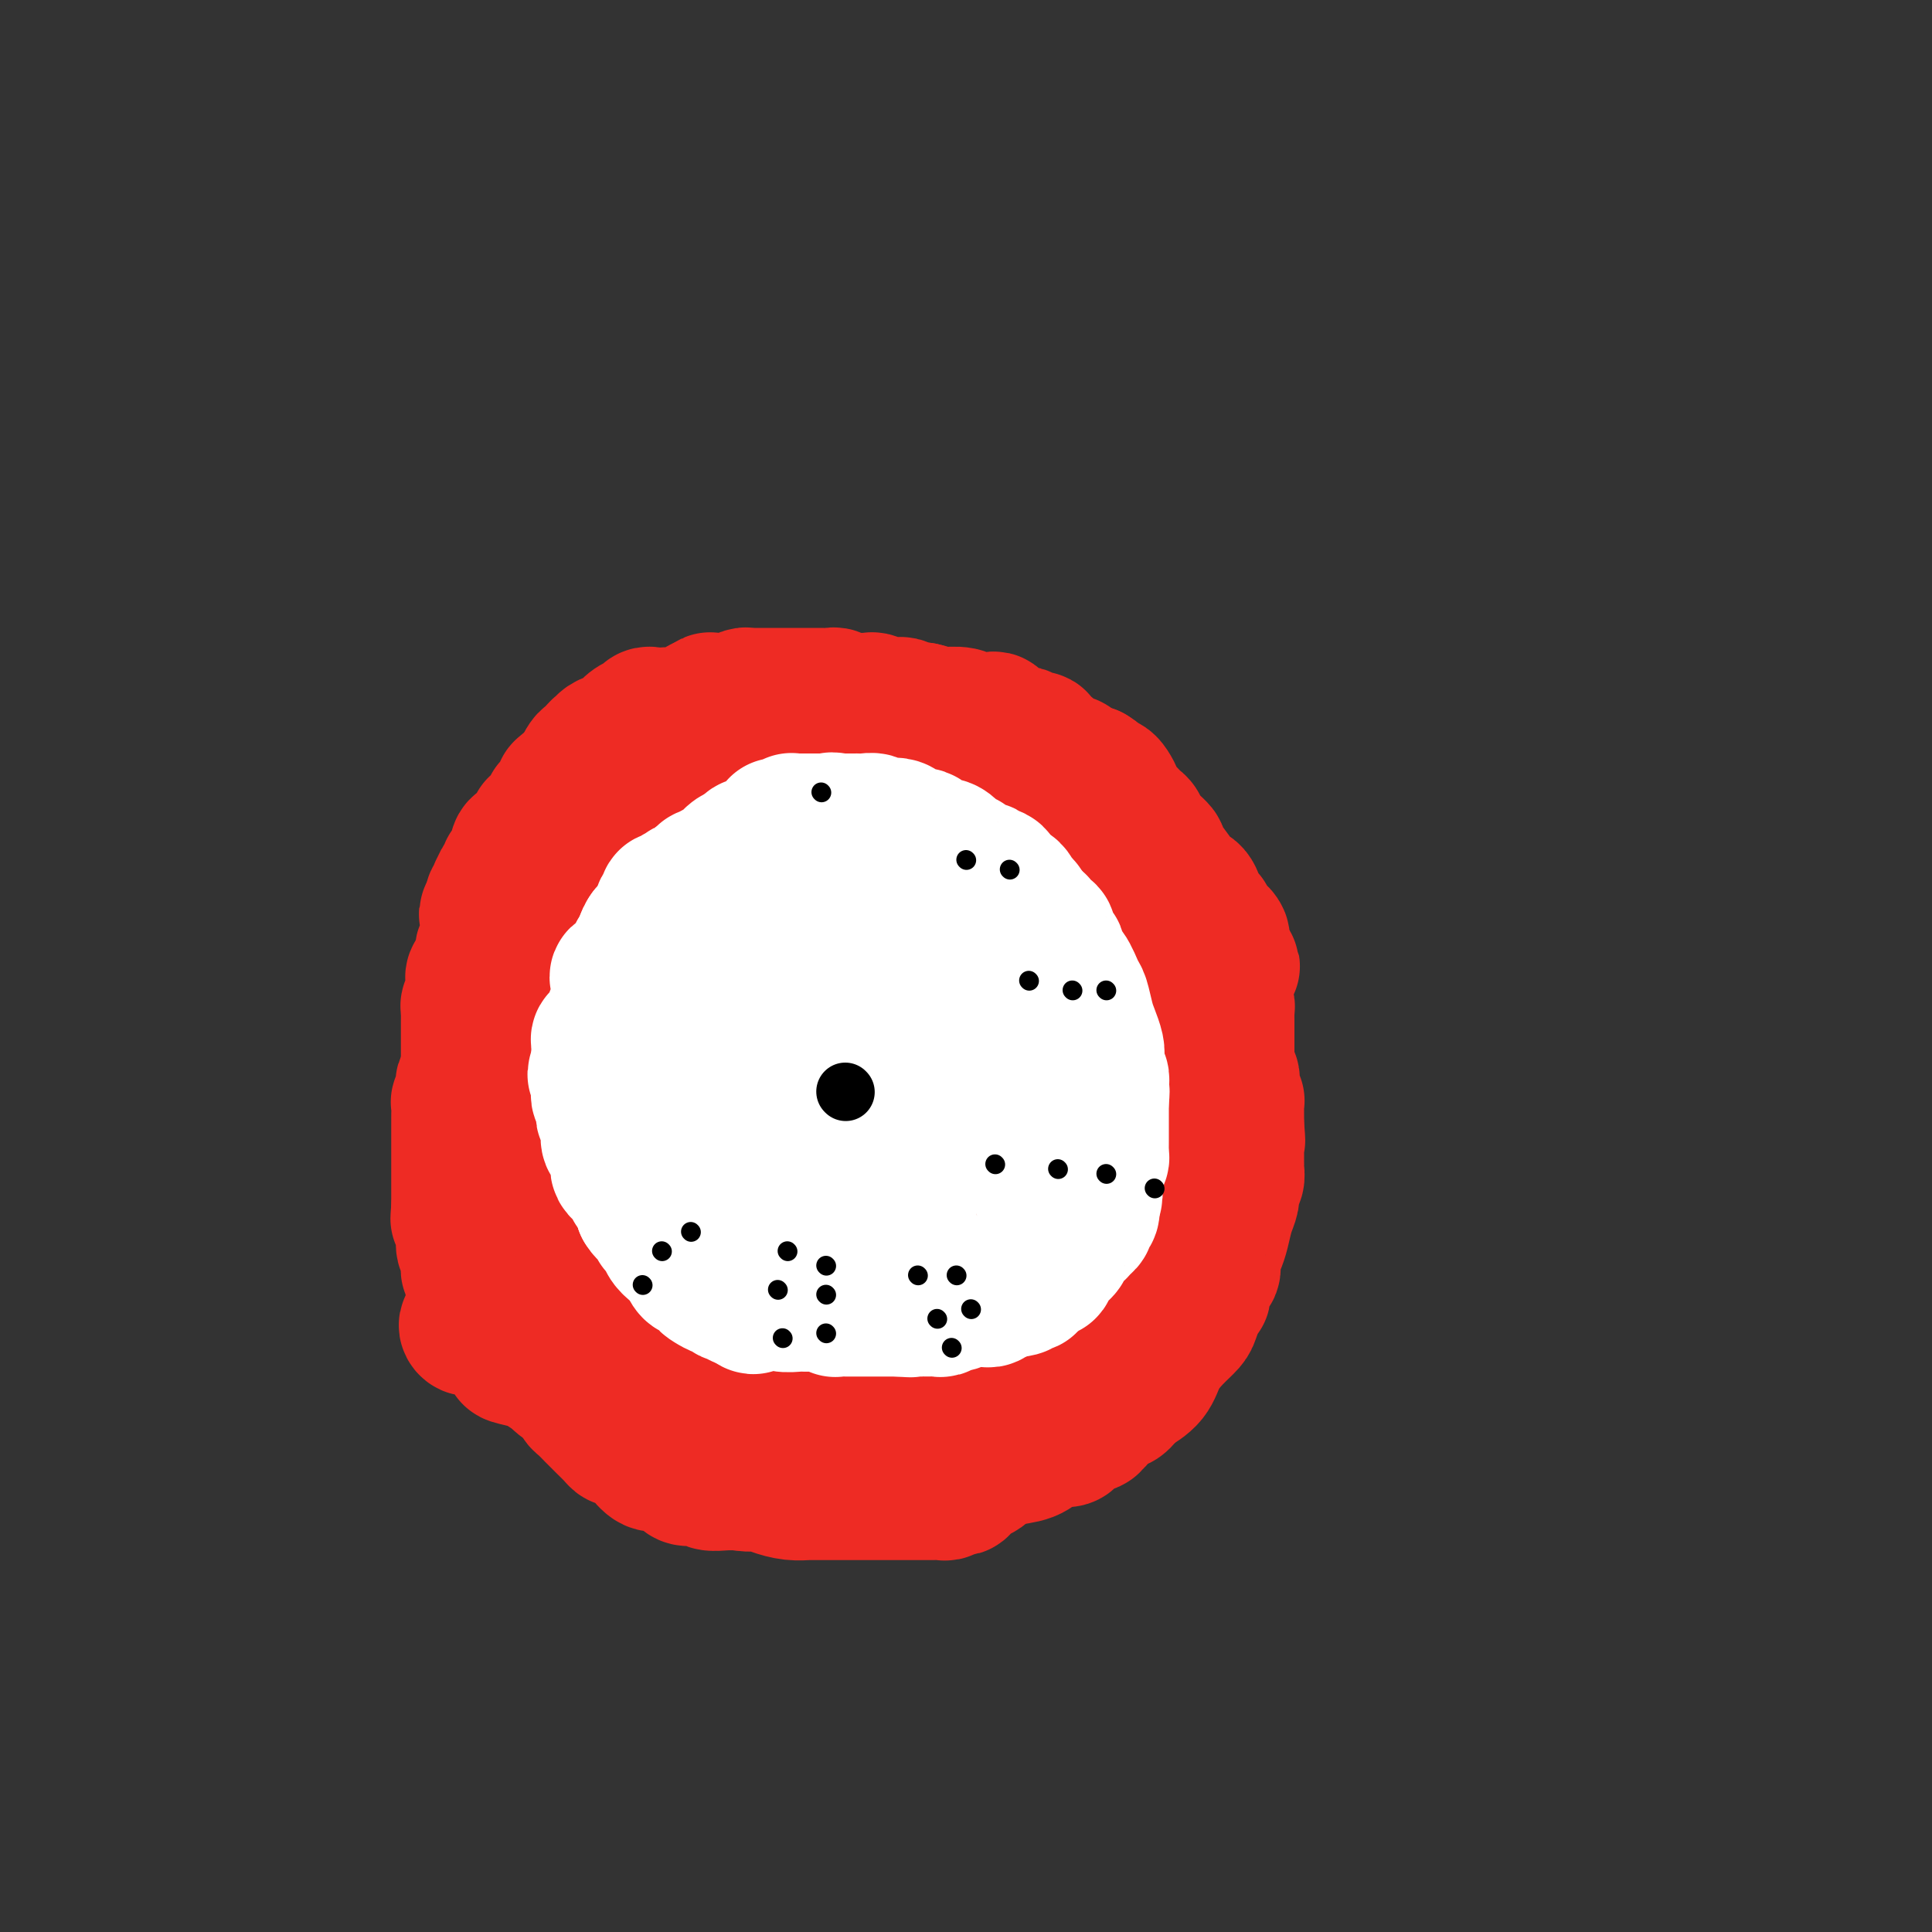 <svg viewBox='0 0 400 400' version='1.1' xmlns='http://www.w3.org/2000/svg' xmlns:xlink='http://www.w3.org/1999/xlink'><rect x="0" y="0" width="400" height="400" fill="#333333" stroke="none"/><g fill='none' stroke='#EE2B24' stroke-width='28' stroke-linecap='round' stroke-linejoin='round'><path d='M135,148c-0.356,-0.097 -0.711,-0.194 -1,0c-0.289,0.194 -0.510,0.678 -1,1c-0.490,0.322 -1.249,0.481 -2,1c-0.751,0.519 -1.492,1.397 -2,2c-0.508,0.603 -0.781,0.932 -1,1c-0.219,0.068 -0.383,-0.126 -1,0c-0.617,0.126 -1.686,0.572 -2,1c-0.314,0.428 0.127,0.836 0,1c-0.127,0.164 -0.822,0.082 -1,0c-0.178,-0.082 0.159,-0.163 0,0c-0.159,0.163 -0.816,0.571 -1,1c-0.184,0.429 0.105,0.879 0,1c-0.105,0.121 -0.606,-0.086 -1,0c-0.394,0.086 -0.683,0.466 -1,1c-0.317,0.534 -0.662,1.221 -1,2c-0.338,0.779 -0.668,1.651 -1,2c-0.332,0.349 -0.666,0.174 -1,0'/><path d='M118,162c-2.791,2.288 -1.270,1.009 -1,1c0.270,-0.009 -0.711,1.252 -1,2c-0.289,0.748 0.115,0.984 0,1c-0.115,0.016 -0.748,-0.189 -1,0c-0.252,0.189 -0.123,0.772 0,1c0.123,0.228 0.240,0.102 0,0c-0.240,-0.102 -0.839,-0.181 -1,0c-0.161,0.181 0.115,0.623 0,1c-0.115,0.377 -0.619,0.689 -1,1c-0.381,0.311 -0.637,0.623 -1,1c-0.363,0.377 -0.834,0.821 -1,1c-0.166,0.179 -0.029,0.094 0,0c0.029,-0.094 -0.051,-0.198 0,0c0.051,0.198 0.234,0.696 0,1c-0.234,0.304 -0.885,0.414 -1,1c-0.115,0.586 0.305,1.648 0,2c-0.305,0.352 -1.334,-0.007 -2,0c-0.666,0.007 -0.967,0.379 -1,1c-0.033,0.621 0.202,1.490 0,2c-0.202,0.510 -0.842,0.660 -1,1c-0.158,0.340 0.164,0.869 0,1c-0.164,0.131 -0.815,-0.138 -1,0c-0.185,0.138 0.095,0.681 0,1c-0.095,0.319 -0.565,0.414 -1,1c-0.435,0.586 -0.835,1.663 -1,2c-0.165,0.337 -0.096,-0.064 0,0c0.096,0.064 0.218,0.594 0,1c-0.218,0.406 -0.777,0.687 -1,1c-0.223,0.313 -0.112,0.656 0,1'/><path d='M102,187c-2.476,4.046 -0.667,1.662 0,1c0.667,-0.662 0.193,0.400 0,1c-0.193,0.600 -0.104,0.738 0,1c0.104,0.262 0.224,0.648 0,1c-0.224,0.352 -0.791,0.671 -1,1c-0.209,0.329 -0.060,0.667 0,1c0.060,0.333 0.030,0.662 0,1c-0.030,0.338 -0.059,0.686 0,1c0.059,0.314 0.208,0.595 0,1c-0.208,0.405 -0.773,0.935 -1,1c-0.227,0.065 -0.117,-0.333 0,0c0.117,0.333 0.242,1.399 0,2c-0.242,0.601 -0.849,0.737 -1,1c-0.151,0.263 0.156,0.653 0,1c-0.156,0.347 -0.774,0.653 -1,1c-0.226,0.347 -0.060,0.737 0,1c0.060,0.263 0.012,0.399 0,1c-0.012,0.601 0.011,1.667 0,2c-0.011,0.333 -0.055,-0.065 0,0c0.055,0.065 0.211,0.595 0,1c-0.211,0.405 -0.789,0.686 -1,1c-0.211,0.314 -0.057,0.660 0,1c0.057,0.340 0.015,0.673 0,1c-0.015,0.327 -0.004,0.647 0,1c0.004,0.353 0.001,0.738 0,1c-0.001,0.262 -0.000,0.402 0,1c0.000,0.598 0.000,1.655 0,2c-0.000,0.345 -0.000,-0.021 0,0c0.000,0.021 0.000,0.429 0,1c-0.000,0.571 -0.000,1.306 0,2c0.000,0.694 0.000,1.347 0,2'/><path d='M97,220c-0.769,5.283 -0.192,1.992 0,1c0.192,-0.992 -0.000,0.315 0,1c0.000,0.685 0.192,0.747 0,1c-0.192,0.253 -0.770,0.697 -1,1c-0.230,0.303 -0.114,0.466 0,1c0.114,0.534 0.227,1.438 0,2c-0.227,0.562 -0.793,0.781 -1,1c-0.207,0.219 -0.056,0.436 0,1c0.056,0.564 0.015,1.475 0,2c-0.015,0.525 -0.004,0.666 0,1c0.004,0.334 0.001,0.863 0,1c-0.001,0.137 -0.000,-0.118 0,0c0.000,0.118 0.000,0.608 0,1c-0.000,0.392 -0.000,0.686 0,1c0.000,0.314 0.000,0.646 0,1c-0.000,0.354 -0.000,0.728 0,1c0.000,0.272 0.000,0.440 0,1c-0.000,0.560 -0.000,1.512 0,2c0.000,0.488 0.000,0.511 0,1c-0.000,0.489 -0.000,1.443 0,2c0.000,0.557 0.000,0.715 0,1c-0.000,0.285 -0.000,0.695 0,1c0.000,0.305 0.000,0.505 0,1c-0.000,0.495 -0.000,1.284 0,2c0.000,0.716 0.000,1.358 0,2'/><path d='M95,250c-0.314,4.587 -0.099,1.053 0,0c0.099,-1.053 0.083,0.373 0,1c-0.083,0.627 -0.234,0.453 0,1c0.234,0.547 0.851,1.815 1,3c0.149,1.185 -0.171,2.288 0,3c0.171,0.712 0.834,1.035 1,2c0.166,0.965 -0.166,2.573 0,3c0.166,0.427 0.829,-0.328 1,0c0.171,0.328 -0.150,1.738 0,3c0.150,1.262 0.772,2.377 1,3c0.228,0.623 0.064,0.755 0,1c-0.064,0.245 -0.027,0.602 0,1c0.027,0.398 0.046,0.838 0,1c-0.046,0.162 -0.156,0.046 0,0c0.156,-0.046 0.578,-0.023 1,0'/><path d='M100,272c0.726,3.565 0.042,1.476 0,1c-0.042,-0.476 0.560,0.660 0,1c-0.560,0.340 -2.280,-0.114 -3,0c-0.720,0.114 -0.440,0.798 0,1c0.440,0.202 1.041,-0.079 2,0c0.959,0.079 2.278,0.518 3,1c0.722,0.482 0.848,1.008 1,1c0.152,-0.008 0.329,-0.550 1,0c0.671,0.550 1.837,2.193 2,3c0.163,0.807 -0.676,0.779 0,1c0.676,0.221 2.867,0.690 4,1c1.133,0.310 1.207,0.460 2,1c0.793,0.540 2.306,1.468 3,2c0.694,0.532 0.570,0.667 1,1c0.430,0.333 1.415,0.863 2,1c0.585,0.137 0.771,-0.118 1,0c0.229,0.118 0.500,0.610 1,1c0.500,0.390 1.229,0.680 2,1c0.771,0.320 1.585,0.670 2,1c0.415,0.330 0.431,0.638 1,1c0.569,0.362 1.692,0.776 2,1c0.308,0.224 -0.198,0.257 0,0c0.198,-0.257 1.100,-0.804 1,-1c-0.100,-0.196 -1.204,-0.042 0,0c1.204,0.042 4.714,-0.030 6,0c1.286,0.030 0.346,0.162 0,0c-0.346,-0.162 -0.099,-0.618 0,-1c0.099,-0.382 0.049,-0.691 0,-1'/><path d='M134,289c0.075,-0.779 -4.238,-1.725 -6,-2c-1.762,-0.275 -0.974,0.122 -1,0c-0.026,-0.122 -0.865,-0.764 -1,-1c-0.135,-0.236 0.436,-0.067 1,0c0.564,0.067 1.122,0.033 1,0c-0.122,-0.033 -0.924,-0.065 -1,0c-0.076,0.065 0.573,0.227 0,0c-0.573,-0.227 -2.367,-0.845 -3,-1c-0.633,-0.155 -0.106,0.151 0,0c0.106,-0.151 -0.210,-0.758 0,-1c0.210,-0.242 0.946,-0.117 1,0c0.054,0.117 -0.574,0.228 -1,0c-0.426,-0.228 -0.650,-0.793 0,-1c0.650,-0.207 2.175,-0.056 3,0c0.825,0.056 0.950,0.016 1,0c0.050,-0.016 0.025,-0.008 0,0'/><path d='M138,148c0.331,-0.000 0.662,-0.000 1,0c0.338,0.000 0.683,0.001 1,0c0.317,-0.001 0.606,-0.004 1,0c0.394,0.004 0.893,0.016 1,0c0.107,-0.016 -0.179,-0.061 0,0c0.179,0.061 0.821,0.226 1,0c0.179,-0.226 -0.107,-0.844 0,-1c0.107,-0.156 0.606,0.150 1,0c0.394,-0.150 0.684,-0.757 1,-1c0.316,-0.243 0.658,-0.121 1,0'/><path d='M146,146c1.176,-0.326 0.116,-0.140 0,0c-0.116,0.140 0.713,0.235 1,0c0.287,-0.235 0.031,-0.799 0,-1c-0.031,-0.201 0.163,-0.040 1,0c0.837,0.040 2.318,-0.042 3,0c0.682,0.042 0.564,0.207 1,0c0.436,-0.207 1.426,-0.788 2,-1c0.574,-0.212 0.731,-0.057 1,0c0.269,0.057 0.651,0.015 1,0c0.349,-0.015 0.667,-0.004 1,0c0.333,0.004 0.683,0.001 1,0c0.317,-0.001 0.603,-0.000 1,0c0.397,0.000 0.906,0.000 1,0c0.094,-0.000 -0.227,-0.000 0,0c0.227,0.000 1.002,-0.000 2,0c0.998,0.000 2.218,0.000 3,0c0.782,-0.000 1.127,-0.001 2,0c0.873,0.001 2.274,0.004 3,0c0.726,-0.004 0.776,-0.015 1,0c0.224,0.015 0.621,0.057 1,0c0.379,-0.057 0.739,-0.211 1,0c0.261,0.211 0.421,0.788 1,1c0.579,0.212 1.576,0.061 2,0c0.424,-0.061 0.274,-0.030 1,0c0.726,0.030 2.326,0.060 3,0c0.674,-0.060 0.421,-0.208 1,0c0.579,0.208 1.989,0.774 3,1c1.011,0.226 1.621,0.112 2,0c0.379,-0.112 0.525,-0.222 1,0c0.475,0.222 1.279,0.778 2,1c0.721,0.222 1.361,0.111 2,0'/><path d='M191,147c3.175,0.686 2.111,0.902 2,1c-0.111,0.098 0.731,0.079 2,0c1.269,-0.079 2.966,-0.217 4,0c1.034,0.217 1.404,0.791 2,1c0.596,0.209 1.418,0.055 2,0c0.582,-0.055 0.926,-0.011 1,0c0.074,0.011 -0.121,-0.012 0,0c0.121,0.012 0.557,0.059 1,0c0.443,-0.059 0.891,-0.222 1,0c0.109,0.222 -0.122,0.830 0,1c0.122,0.170 0.596,-0.099 1,0c0.404,0.099 0.739,0.566 1,1c0.261,0.434 0.449,0.834 1,1c0.551,0.166 1.466,0.097 2,0c0.534,-0.097 0.687,-0.223 1,0c0.313,0.223 0.786,0.795 1,1c0.214,0.205 0.171,0.044 0,0c-0.171,-0.044 -0.468,0.030 0,0c0.468,-0.030 1.701,-0.163 2,0c0.299,0.163 -0.338,0.622 0,1c0.338,0.378 1.649,0.676 2,1c0.351,0.324 -0.258,0.673 0,1c0.258,0.327 1.382,0.631 2,1c0.618,0.369 0.729,0.803 1,1c0.271,0.197 0.702,0.158 1,0c0.298,-0.158 0.461,-0.434 1,0c0.539,0.434 1.453,1.578 2,2c0.547,0.422 0.728,0.120 1,0c0.272,-0.120 0.636,-0.060 1,0'/><path d='M226,160c3.107,1.944 0.874,1.305 0,1c-0.874,-0.305 -0.389,-0.276 0,0c0.389,0.276 0.683,0.799 1,1c0.317,0.201 0.659,0.082 1,0c0.341,-0.082 0.682,-0.125 1,0c0.318,0.125 0.614,0.418 1,1c0.386,0.582 0.863,1.451 1,2c0.137,0.549 -0.065,0.777 0,1c0.065,0.223 0.396,0.443 1,1c0.604,0.557 1.480,1.453 2,2c0.520,0.547 0.683,0.746 1,1c0.317,0.254 0.788,0.564 1,1c0.212,0.436 0.164,1.000 1,2c0.836,1.000 2.556,2.437 3,3c0.444,0.563 -0.388,0.252 0,1c0.388,0.748 1.997,2.553 3,4c1.003,1.447 1.401,2.534 2,3c0.599,0.466 1.399,0.310 2,1c0.601,0.690 1.002,2.226 1,3c-0.002,0.774 -0.408,0.786 0,1c0.408,0.214 1.629,0.631 2,1c0.371,0.369 -0.107,0.691 0,1c0.107,0.309 0.799,0.607 1,1c0.201,0.393 -0.090,0.882 0,1c0.090,0.118 0.560,-0.133 1,0c0.440,0.133 0.849,0.651 1,1c0.151,0.349 0.043,0.528 0,1c-0.043,0.472 -0.022,1.236 0,2'/><path d='M253,197c4.177,5.782 1.119,1.738 0,1c-1.119,-0.738 -0.301,1.828 0,3c0.301,1.172 0.084,0.948 0,1c-0.084,0.052 -0.037,0.381 0,1c0.037,0.619 0.062,1.528 0,2c-0.062,0.472 -0.213,0.508 0,1c0.213,0.492 0.789,1.441 1,2c0.211,0.559 0.057,0.727 0,1c-0.057,0.273 -0.015,0.650 0,1c0.015,0.350 0.004,0.671 0,1c-0.004,0.329 -0.001,0.664 0,1c0.001,0.336 0.000,0.671 0,1c-0.000,0.329 -0.000,0.652 0,1c0.000,0.348 -0.000,0.720 0,1c0.000,0.280 0.000,0.469 0,1c-0.000,0.531 -0.001,1.403 0,2c0.001,0.597 0.004,0.919 0,1c-0.004,0.081 -0.015,-0.080 0,0c0.015,0.080 0.057,0.402 0,1c-0.057,0.598 -0.211,1.473 0,2c0.211,0.527 0.788,0.705 1,1c0.212,0.295 0.061,0.706 0,1c-0.061,0.294 -0.030,0.469 0,1c0.030,0.531 0.061,1.417 0,2c-0.061,0.583 -0.212,0.862 0,1c0.212,0.138 0.789,0.134 1,0c0.211,-0.134 0.057,-0.397 0,0c-0.057,0.397 -0.015,1.453 0,2c0.015,0.547 0.004,0.585 0,1c-0.004,0.415 -0.002,1.208 0,2'/><path d='M256,233c0.464,5.687 0.124,1.905 0,1c-0.124,-0.905 -0.033,1.067 0,2c0.033,0.933 0.009,0.828 0,1c-0.009,0.172 -0.002,0.620 0,1c0.002,0.380 0.000,0.692 0,1c-0.000,0.308 0.001,0.611 0,1c-0.001,0.389 -0.004,0.863 0,1c0.004,0.137 0.015,-0.064 0,0c-0.015,0.064 -0.057,0.394 0,1c0.057,0.606 0.212,1.488 0,2c-0.212,0.512 -0.792,0.653 -1,1c-0.208,0.347 -0.045,0.901 0,1c0.045,0.099 -0.029,-0.256 0,0c0.029,0.256 0.161,1.122 0,2c-0.161,0.878 -0.616,1.769 -1,3c-0.384,1.231 -0.699,2.802 -1,4c-0.301,1.198 -0.588,2.022 -1,3c-0.412,0.978 -0.948,2.111 -1,3c-0.052,0.889 0.379,1.534 0,2c-0.379,0.466 -1.570,0.751 -2,1c-0.430,0.249 -0.100,0.460 0,1c0.100,0.540 -0.029,1.408 0,2c0.029,0.592 0.217,0.906 0,1c-0.217,0.094 -0.837,-0.033 -1,0c-0.163,0.033 0.132,0.227 0,1c-0.132,0.773 -0.691,2.125 -1,3c-0.309,0.875 -0.367,1.273 -1,2c-0.633,0.727 -1.840,1.782 -3,3c-1.160,1.218 -2.274,2.597 -3,4c-0.726,1.403 -1.065,2.829 -2,4c-0.935,1.171 -2.468,2.085 -4,3'/><path d='M234,288c-2.830,3.613 -2.404,2.145 -3,2c-0.596,-0.145 -2.213,1.032 -3,2c-0.787,0.968 -0.745,1.728 -1,2c-0.255,0.272 -0.807,0.058 -1,0c-0.193,-0.058 -0.026,0.040 0,0c0.026,-0.040 -0.087,-0.218 0,0c0.087,0.218 0.375,0.833 0,1c-0.375,0.167 -1.412,-0.113 -2,0c-0.588,0.113 -0.727,0.621 -1,1c-0.273,0.379 -0.679,0.630 -1,1c-0.321,0.370 -0.556,0.858 -1,1c-0.444,0.142 -1.095,-0.064 -2,0c-0.905,0.064 -2.062,0.397 -3,1c-0.938,0.603 -1.655,1.476 -3,2c-1.345,0.524 -3.316,0.701 -5,1c-1.684,0.299 -3.081,0.721 -4,1c-0.919,0.279 -1.360,0.414 -2,1c-0.640,0.586 -1.481,1.621 -2,2c-0.519,0.379 -0.717,0.102 -1,0c-0.283,-0.102 -0.650,-0.027 -1,0c-0.350,0.027 -0.684,0.007 -1,0c-0.316,-0.007 -0.613,-0.002 -1,0c-0.387,0.002 -0.863,0.001 -1,0c-0.137,-0.001 0.067,-0.000 0,0c-0.067,0.000 -0.403,0.000 -1,0c-0.597,-0.000 -1.456,-0.000 -2,0c-0.544,0.000 -0.775,0.000 -1,0c-0.225,-0.000 -0.445,-0.000 -1,0c-0.555,0.000 -1.444,0.000 -2,0c-0.556,-0.000 -0.778,-0.000 -1,0'/><path d='M187,306c-2.190,-0.000 -1.165,-0.000 -1,0c0.165,0.000 -0.530,0.000 -1,0c-0.470,-0.000 -0.716,-0.000 -1,0c-0.284,0.000 -0.605,0.001 -1,0c-0.395,-0.001 -0.865,-0.004 -1,0c-0.135,0.004 0.065,0.016 0,0c-0.065,-0.016 -0.396,-0.061 -1,0c-0.604,0.061 -1.482,0.226 -2,0c-0.518,-0.226 -0.678,-0.845 -1,-1c-0.322,-0.155 -0.807,0.154 -1,0c-0.193,-0.154 -0.093,-0.772 0,-1c0.093,-0.228 0.180,-0.065 0,0c-0.180,0.065 -0.626,0.031 -1,0c-0.374,-0.031 -0.677,-0.061 -1,0c-0.323,0.061 -0.668,0.213 -1,0c-0.332,-0.213 -0.652,-0.789 -1,-1c-0.348,-0.211 -0.724,-0.056 -1,0c-0.276,0.056 -0.451,0.012 -1,0c-0.549,-0.012 -1.471,0.007 -2,0c-0.529,-0.007 -0.667,-0.039 -1,0c-0.333,0.039 -0.863,0.150 -1,0c-0.137,-0.150 0.119,-0.561 0,-1c-0.119,-0.439 -0.613,-0.905 -1,-1c-0.387,-0.095 -0.667,0.181 -1,0c-0.333,-0.181 -0.719,-0.819 -1,-1c-0.281,-0.181 -0.456,0.095 -1,0c-0.544,-0.095 -1.458,-0.561 -2,-1c-0.542,-0.439 -0.712,-0.850 -1,-1c-0.288,-0.150 -0.693,-0.041 -1,0c-0.307,0.041 -0.516,0.012 -1,0c-0.484,-0.012 -1.242,-0.006 -2,0'/><path d='M156,298c-4.990,-1.421 -1.966,-0.972 -1,-1c0.966,-0.028 -0.125,-0.532 -1,-1c-0.875,-0.468 -1.534,-0.899 -2,-1c-0.466,-0.101 -0.741,0.128 -1,0c-0.259,-0.128 -0.503,-0.612 -1,-1c-0.497,-0.388 -1.246,-0.678 -2,-1c-0.754,-0.322 -1.512,-0.675 -2,-1c-0.488,-0.325 -0.705,-0.623 -1,-1c-0.295,-0.377 -0.667,-0.833 -1,-1c-0.333,-0.167 -0.628,-0.045 -1,0c-0.372,0.045 -0.822,0.013 -1,0c-0.178,-0.013 -0.086,-0.006 0,0c0.086,0.006 0.164,0.013 0,0c-0.164,-0.013 -0.570,-0.045 -1,0c-0.430,0.045 -0.885,0.167 -1,0c-0.115,-0.167 0.110,-0.623 0,-1c-0.110,-0.377 -0.554,-0.675 -1,-1c-0.446,-0.325 -0.893,-0.678 -1,-1c-0.107,-0.322 0.126,-0.615 0,-1c-0.126,-0.385 -0.612,-0.864 -1,-1c-0.388,-0.136 -0.679,0.069 -1,0c-0.321,-0.069 -0.673,-0.412 -1,-1c-0.327,-0.588 -0.629,-1.423 -1,-2c-0.371,-0.577 -0.810,-0.898 -1,-1c-0.190,-0.102 -0.130,0.013 0,0c0.130,-0.013 0.330,-0.156 0,-1c-0.330,-0.844 -1.191,-2.389 -2,-3c-0.809,-0.611 -1.567,-0.287 -2,-1c-0.433,-0.713 -0.540,-2.461 -1,-4c-0.460,-1.539 -1.274,-2.868 -2,-4c-0.726,-1.132 -1.363,-2.066 -2,-3'/><path d='M124,265c-2.434,-4.110 -1.020,-2.886 -1,-3c0.020,-0.114 -1.353,-1.565 -2,-3c-0.647,-1.435 -0.568,-2.853 -1,-4c-0.432,-1.147 -1.373,-2.022 -2,-3c-0.627,-0.978 -0.939,-2.061 -1,-3c-0.061,-0.939 0.127,-1.736 0,-3c-0.127,-1.264 -0.571,-2.996 -1,-4c-0.429,-1.004 -0.844,-1.282 -1,-2c-0.156,-0.718 -0.054,-1.877 0,-3c0.054,-1.123 0.060,-2.211 0,-3c-0.060,-0.789 -0.186,-1.280 0,-2c0.186,-0.720 0.683,-1.668 1,-3c0.317,-1.332 0.452,-3.049 1,-4c0.548,-0.951 1.508,-1.136 2,-2c0.492,-0.864 0.516,-2.406 1,-4c0.484,-1.594 1.430,-3.239 2,-4c0.570,-0.761 0.766,-0.637 1,-1c0.234,-0.363 0.506,-1.214 1,-2c0.494,-0.786 1.211,-1.509 2,-2c0.789,-0.491 1.650,-0.752 2,-1c0.350,-0.248 0.191,-0.483 0,-1c-0.191,-0.517 -0.412,-1.316 0,-2c0.412,-0.684 1.458,-1.254 2,-2c0.542,-0.746 0.580,-1.668 1,-2c0.420,-0.332 1.223,-0.073 2,-1c0.777,-0.927 1.528,-3.040 2,-4c0.472,-0.960 0.665,-0.765 1,-1c0.335,-0.235 0.811,-0.898 1,-1c0.189,-0.102 0.089,0.357 0,0c-0.089,-0.357 -0.168,-1.531 0,-2c0.168,-0.469 0.584,-0.235 1,0'/><path d='M138,193c2.885,-3.804 2.096,-2.314 2,-2c-0.096,0.314 0.499,-0.547 1,-1c0.501,-0.453 0.908,-0.499 1,-1c0.092,-0.501 -0.130,-1.456 0,-2c0.130,-0.544 0.614,-0.675 1,-1c0.386,-0.325 0.675,-0.843 1,-1c0.325,-0.157 0.687,0.046 1,0c0.313,-0.046 0.577,-0.341 1,-1c0.423,-0.659 1.004,-1.683 2,-2c0.996,-0.317 2.408,0.073 3,0c0.592,-0.073 0.364,-0.608 1,-1c0.636,-0.392 2.135,-0.641 3,-1c0.865,-0.359 1.096,-0.829 2,-1c0.904,-0.171 2.480,-0.044 3,0c0.520,0.044 -0.017,0.004 1,0c1.017,-0.004 3.589,0.030 5,0c1.411,-0.030 1.661,-0.122 3,0c1.339,0.122 3.766,0.457 6,1c2.234,0.543 4.276,1.292 6,2c1.724,0.708 3.132,1.374 4,2c0.868,0.626 1.196,1.212 2,2c0.804,0.788 2.082,1.776 3,3c0.918,1.224 1.475,2.682 2,4c0.525,1.318 1.019,2.495 2,4c0.981,1.505 2.449,3.338 3,5c0.551,1.662 0.185,3.153 0,5c-0.185,1.847 -0.191,4.050 0,7c0.191,2.950 0.577,6.646 0,10c-0.577,3.354 -2.117,6.364 -4,9c-1.883,2.636 -4.109,4.896 -6,7c-1.891,2.104 -3.445,4.052 -5,6'/><path d='M182,246c-3.031,4.055 -3.109,3.192 -4,3c-0.891,-0.192 -2.596,0.288 -4,1c-1.404,0.712 -2.509,1.655 -4,2c-1.491,0.345 -3.369,0.091 -5,0c-1.631,-0.091 -3.015,-0.018 -5,0c-1.985,0.018 -4.570,-0.018 -7,-1c-2.430,-0.982 -4.703,-2.908 -7,-5c-2.297,-2.092 -4.617,-4.349 -7,-8c-2.383,-3.651 -4.828,-8.696 -6,-12c-1.172,-3.304 -1.071,-4.867 -1,-7c0.071,-2.133 0.112,-4.837 0,-7c-0.112,-2.163 -0.377,-3.785 1,-6c1.377,-2.215 4.396,-5.024 6,-7c1.604,-1.976 1.792,-3.118 3,-4c1.208,-0.882 3.435,-1.504 5,-2c1.565,-0.496 2.467,-0.865 3,-1c0.533,-0.135 0.698,-0.034 1,0c0.302,0.034 0.741,0.003 1,0c0.259,-0.003 0.337,0.023 1,0c0.663,-0.023 1.911,-0.096 4,1c2.089,1.096 5.021,3.362 7,5c1.979,1.638 3.007,2.648 4,4c0.993,1.352 1.951,3.045 3,4c1.049,0.955 2.190,1.170 3,2c0.810,0.830 1.289,2.274 2,3c0.711,0.726 1.653,0.734 2,1c0.347,0.266 0.099,0.790 0,1c-0.099,0.210 -0.050,0.105 0,0'/><path d='M157,193c0.921,-3.602 1.841,-7.205 3,-9c1.159,-1.795 2.556,-1.783 3,-2c0.444,-0.217 -0.065,-0.663 0,-1c0.065,-0.337 0.704,-0.565 1,0c0.296,0.565 0.247,1.923 1,4c0.753,2.077 2.306,4.872 4,8c1.694,3.128 3.528,6.587 5,10c1.472,3.413 2.582,6.779 3,10c0.418,3.221 0.146,6.296 0,9c-0.146,2.704 -0.164,5.036 0,7c0.164,1.964 0.512,3.559 0,5c-0.512,1.441 -1.883,2.727 -3,4c-1.117,1.273 -1.981,2.533 -3,3c-1.019,0.467 -2.194,0.142 -3,0c-0.806,-0.142 -1.242,-0.102 -2,0c-0.758,0.102 -1.839,0.266 -3,-1c-1.161,-1.266 -2.403,-3.961 -4,-6c-1.597,-2.039 -3.550,-3.422 -5,-6c-1.450,-2.578 -2.396,-6.352 -3,-9c-0.604,-2.648 -0.867,-4.169 -1,-6c-0.133,-1.831 -0.137,-3.972 0,-6c0.137,-2.028 0.416,-3.944 1,-6c0.584,-2.056 1.474,-4.251 4,-6c2.526,-1.749 6.688,-3.052 9,-4c2.312,-0.948 2.774,-1.543 4,-2c1.226,-0.457 3.215,-0.777 4,-1c0.785,-0.223 0.367,-0.349 1,0c0.633,0.349 2.316,1.175 4,2'/><path d='M177,190c1.953,1.617 4.334,4.661 6,7c1.666,2.339 2.616,3.973 4,6c1.384,2.027 3.201,4.446 4,7c0.799,2.554 0.580,5.242 1,8c0.420,2.758 1.480,5.584 1,8c-0.480,2.416 -2.501,4.420 -4,7c-1.499,2.580 -2.476,5.734 -5,8c-2.524,2.266 -6.594,3.644 -10,6c-3.406,2.356 -6.147,5.691 -10,8c-3.853,2.309 -8.817,3.593 -12,4c-3.183,0.407 -4.586,-0.061 -6,0c-1.414,0.061 -2.838,0.653 -4,0c-1.162,-0.653 -2.063,-2.551 -3,-4c-0.937,-1.449 -1.909,-2.450 -3,-4c-1.091,-1.550 -2.301,-3.651 -3,-6c-0.699,-2.349 -0.888,-4.948 -1,-8c-0.112,-3.052 -0.148,-6.559 0,-10c0.148,-3.441 0.480,-6.817 1,-10c0.520,-3.183 1.227,-6.172 4,-9c2.773,-2.828 7.610,-5.494 11,-8c3.390,-2.506 5.332,-4.850 7,-6c1.668,-1.150 3.062,-1.104 4,-1c0.938,0.104 1.419,0.267 2,0c0.581,-0.267 1.261,-0.964 3,0c1.739,0.964 4.538,3.589 7,6c2.462,2.411 4.586,4.609 7,7c2.414,2.391 5.116,4.975 8,8c2.884,3.025 5.948,6.491 8,9c2.052,2.509 3.091,4.060 4,6c0.909,1.940 1.688,4.269 2,6c0.312,1.731 0.156,2.866 0,4'/><path d='M200,239c0.267,2.090 -0.067,2.315 0,3c0.067,0.685 0.534,1.830 0,3c-0.534,1.170 -2.069,2.366 -3,3c-0.931,0.634 -1.259,0.706 -4,2c-2.741,1.294 -7.896,3.811 -11,5c-3.104,1.189 -4.159,1.051 -6,1c-1.841,-0.051 -4.468,-0.013 -6,0c-1.532,0.013 -1.967,0.003 -2,0c-0.033,-0.003 0.338,0.001 0,0c-0.338,-0.001 -1.384,-0.008 -2,-1c-0.616,-0.992 -0.802,-2.969 -1,-5c-0.198,-2.031 -0.408,-4.114 0,-7c0.408,-2.886 1.435,-6.573 3,-10c1.565,-3.427 3.668,-6.593 6,-10c2.332,-3.407 4.891,-7.057 8,-10c3.109,-2.943 6.766,-5.181 10,-7c3.234,-1.819 6.045,-3.218 7,-4c0.955,-0.782 0.054,-0.945 0,-1c-0.054,-0.055 0.741,-0.000 1,0c0.259,0.000 -0.016,-0.053 0,0c0.016,0.053 0.323,0.211 1,1c0.677,0.789 1.723,2.207 3,4c1.277,1.793 2.786,3.960 4,6c1.214,2.040 2.133,3.953 3,6c0.867,2.047 1.683,4.229 2,6c0.317,1.771 0.134,3.133 0,5c-0.134,1.867 -0.218,4.241 0,6c0.218,1.759 0.739,2.905 0,6c-0.739,3.095 -2.737,8.141 -5,11c-2.263,2.859 -4.789,3.531 -7,5c-2.211,1.469 -4.105,3.734 -6,6'/><path d='M195,263c-3.512,1.974 -5.791,1.408 -8,2c-2.209,0.592 -4.349,2.341 -6,3c-1.651,0.659 -2.812,0.229 -4,0c-1.188,-0.229 -2.403,-0.256 -4,0c-1.597,0.256 -3.577,0.797 -5,0c-1.423,-0.797 -2.290,-2.931 -3,-4c-0.710,-1.069 -1.262,-1.071 -2,-2c-0.738,-0.929 -1.662,-2.784 -2,-4c-0.338,-1.216 -0.090,-1.795 0,-4c0.090,-2.205 0.020,-6.038 0,-10c-0.020,-3.962 0.008,-8.053 1,-11c0.992,-2.947 2.947,-4.752 5,-7c2.053,-2.248 4.205,-4.941 6,-7c1.795,-2.059 3.235,-3.483 4,-4c0.765,-0.517 0.855,-0.127 1,0c0.145,0.127 0.344,-0.008 1,0c0.656,0.008 1.770,0.158 3,0c1.230,-0.158 2.577,-0.625 4,0c1.423,0.625 2.924,2.342 5,4c2.076,1.658 4.728,3.258 7,5c2.272,1.742 4.164,3.627 6,6c1.836,2.373 3.616,5.233 5,7c1.384,1.767 2.370,2.440 3,3c0.630,0.560 0.902,1.008 1,2c0.098,0.992 0.021,2.530 0,4c-0.021,1.470 0.014,2.872 0,4c-0.014,1.128 -0.075,1.982 0,3c0.075,1.018 0.288,2.201 0,4c-0.288,1.799 -1.078,4.215 -2,6c-0.922,1.785 -1.978,2.939 -3,4c-1.022,1.061 -2.011,2.031 -3,3'/><path d='M205,270c-1.582,2.359 -1.537,1.756 -2,2c-0.463,0.244 -1.433,1.333 -2,2c-0.567,0.667 -0.731,0.911 -1,1c-0.269,0.089 -0.641,0.024 -1,0c-0.359,-0.024 -0.703,-0.006 -1,0c-0.297,0.006 -0.546,0.002 -1,0c-0.454,-0.002 -1.111,-0.000 -2,0c-0.889,0.000 -2.009,-0.000 -3,0c-0.991,0.000 -1.854,0.001 -3,0c-1.146,-0.001 -2.575,-0.003 -3,0c-0.425,0.003 0.154,0.013 0,0c-0.154,-0.013 -1.042,-0.047 -2,0c-0.958,0.047 -1.985,0.175 -3,0c-1.015,-0.175 -2.016,-0.654 -4,-2c-1.984,-1.346 -4.949,-3.559 -7,-5c-2.051,-1.441 -3.188,-2.111 -4,-3c-0.812,-0.889 -1.301,-1.999 -2,-3c-0.699,-1.001 -1.610,-1.895 -2,-3c-0.390,-1.105 -0.261,-2.420 0,-4c0.261,-1.580 0.653,-3.424 1,-5c0.347,-1.576 0.647,-2.885 2,-5c1.353,-2.115 3.757,-5.035 6,-7c2.243,-1.965 4.325,-2.975 7,-5c2.675,-2.025 5.945,-5.065 9,-7c3.055,-1.935 5.896,-2.764 8,-4c2.104,-1.236 3.471,-2.877 5,-4c1.529,-1.123 3.219,-1.726 4,-2c0.781,-0.274 0.653,-0.218 1,0c0.347,0.218 1.170,0.597 2,1c0.830,0.403 1.666,0.829 3,2c1.334,1.171 3.167,3.085 5,5'/><path d='M215,224c2.170,1.944 3.594,3.306 5,5c1.406,1.694 2.794,3.722 4,6c1.206,2.278 2.232,4.806 3,7c0.768,2.194 1.280,4.052 2,6c0.720,1.948 1.649,3.984 2,6c0.351,2.016 0.122,4.010 0,6c-0.122,1.990 -0.139,3.975 -1,6c-0.861,2.025 -2.566,4.090 -4,6c-1.434,1.910 -2.595,3.664 -4,5c-1.405,1.336 -3.052,2.253 -5,3c-1.948,0.747 -4.196,1.325 -6,2c-1.804,0.675 -3.165,1.447 -5,2c-1.835,0.553 -4.144,0.887 -6,1c-1.856,0.113 -3.257,0.006 -5,0c-1.743,-0.006 -3.827,0.088 -6,0c-2.173,-0.088 -4.434,-0.359 -7,-1c-2.566,-0.641 -5.436,-1.652 -8,-3c-2.564,-1.348 -4.823,-3.035 -7,-4c-2.177,-0.965 -4.272,-1.210 -7,-2c-2.728,-0.790 -6.090,-2.126 -8,-3c-1.910,-0.874 -2.367,-1.287 -3,-2c-0.633,-0.713 -1.440,-1.725 -2,-2c-0.560,-0.275 -0.873,0.189 -1,0c-0.127,-0.189 -0.067,-1.031 0,-2c0.067,-0.969 0.143,-2.064 0,-3c-0.143,-0.936 -0.505,-1.712 0,-3c0.505,-1.288 1.876,-3.088 3,-5c1.124,-1.912 2.002,-3.935 4,-6c1.998,-2.065 5.115,-4.171 8,-6c2.885,-1.829 5.539,-3.380 8,-5c2.461,-1.620 4.731,-3.310 7,-5'/><path d='M176,233c5.776,-3.609 8.717,-4.630 10,-5c1.283,-0.370 0.910,-0.088 1,0c0.090,0.088 0.643,-0.017 1,0c0.357,0.017 0.517,0.158 1,0c0.483,-0.158 1.288,-0.613 2,0c0.712,0.613 1.329,2.294 3,4c1.671,1.706 4.395,3.439 6,5c1.605,1.561 2.090,2.951 3,5c0.910,2.049 2.243,4.755 3,6c0.757,1.245 0.936,1.027 1,2c0.064,0.973 0.011,3.136 0,4c-0.011,0.864 0.019,0.430 0,1c-0.019,0.570 -0.089,2.146 0,3c0.089,0.854 0.335,0.987 0,1c-0.335,0.013 -1.252,-0.095 -2,0c-0.748,0.095 -1.329,0.392 -2,1c-0.671,0.608 -1.434,1.525 -3,2c-1.566,0.475 -3.937,0.508 -5,1c-1.063,0.492 -0.818,1.445 -1,2c-0.182,0.555 -0.791,0.714 -1,1c-0.209,0.286 -0.017,0.700 0,1c0.017,0.300 -0.139,0.486 0,1c0.139,0.514 0.573,1.354 1,2c0.427,0.646 0.846,1.097 1,2c0.154,0.903 0.044,2.258 0,3c-0.044,0.742 -0.022,0.871 0,1'/><path d='M195,276c0.763,1.897 1.671,1.641 2,2c0.329,0.359 0.078,1.335 0,2c-0.078,0.665 0.016,1.019 0,1c-0.016,-0.019 -0.144,-0.412 0,0c0.144,0.412 0.560,1.627 1,2c0.440,0.373 0.906,-0.096 1,0c0.094,0.096 -0.182,0.758 0,1c0.182,0.242 0.822,0.065 1,0c0.178,-0.065 -0.107,-0.017 0,0c0.107,0.017 0.606,0.001 1,0c0.394,-0.001 0.683,0.011 1,0c0.317,-0.011 0.664,-0.044 1,0c0.336,0.044 0.663,0.165 1,0c0.337,-0.165 0.685,-0.616 1,-1c0.315,-0.384 0.598,-0.703 1,-1c0.402,-0.297 0.924,-0.574 2,-1c1.076,-0.426 2.707,-1.002 4,-2c1.293,-0.998 2.249,-2.418 3,-3c0.751,-0.582 1.297,-0.326 2,-1c0.703,-0.674 1.565,-2.279 2,-3c0.435,-0.721 0.445,-0.560 1,-1c0.555,-0.440 1.654,-1.483 2,-2c0.346,-0.517 -0.062,-0.508 0,-1c0.062,-0.492 0.594,-1.486 1,-2c0.406,-0.514 0.686,-0.548 1,-1c0.314,-0.452 0.662,-1.322 1,-2c0.338,-0.678 0.665,-1.165 1,-2c0.335,-0.835 0.677,-2.018 1,-3c0.323,-0.982 0.625,-1.764 1,-3c0.375,-1.236 0.821,-2.924 1,-4c0.179,-1.076 0.089,-1.538 0,-2'/><path d='M229,249c1.083,-3.277 0.290,-1.470 0,-1c-0.290,0.470 -0.078,-0.397 0,-1c0.078,-0.603 0.021,-0.943 0,-1c-0.021,-0.057 -0.006,0.170 0,0c0.006,-0.170 0.001,-0.735 0,-1c-0.001,-0.265 -0.000,-0.230 0,-1c0.000,-0.770 0.000,-2.344 0,-3c-0.000,-0.656 -0.000,-0.393 0,-1c0.000,-0.607 0.000,-2.085 0,-3c-0.000,-0.915 -0.000,-1.266 0,-2c0.000,-0.734 0.000,-1.849 0,-3c-0.000,-1.151 0.000,-2.337 0,-3c-0.000,-0.663 -0.000,-0.803 0,-1c0.000,-0.197 0.000,-0.450 0,-1c-0.000,-0.550 -0.000,-1.396 0,-2c0.000,-0.604 0.000,-0.966 0,-2c-0.000,-1.034 -0.000,-2.741 0,-4c0.000,-1.259 0.001,-2.070 0,-3c-0.001,-0.930 -0.003,-1.981 0,-3c0.003,-1.019 0.012,-2.008 0,-3c-0.012,-0.992 -0.046,-1.988 0,-3c0.046,-1.012 0.172,-2.039 0,-3c-0.172,-0.961 -0.643,-1.857 -1,-2c-0.357,-0.143 -0.601,0.467 -1,0c-0.399,-0.467 -0.952,-2.012 -1,-3c-0.048,-0.988 0.409,-1.419 0,-2c-0.409,-0.581 -1.684,-1.310 -2,-2c-0.316,-0.690 0.328,-1.340 0,-2c-0.328,-0.660 -1.627,-1.332 -2,-2c-0.373,-0.668 0.179,-1.334 0,-2c-0.179,-0.666 -1.090,-1.333 -2,-2'/><path d='M220,187c-1.486,-2.738 -0.699,-1.083 -1,-1c-0.301,0.083 -1.688,-1.407 -2,-2c-0.312,-0.593 0.451,-0.290 0,-1c-0.451,-0.710 -2.117,-2.432 -3,-3c-0.883,-0.568 -0.984,0.017 -1,0c-0.016,-0.017 0.051,-0.637 0,-1c-0.051,-0.363 -0.221,-0.468 -1,-1c-0.779,-0.532 -2.167,-1.490 -3,-2c-0.833,-0.510 -1.111,-0.570 -2,-1c-0.889,-0.430 -2.388,-1.230 -3,-2c-0.612,-0.770 -0.335,-1.512 -1,-2c-0.665,-0.488 -2.271,-0.723 -3,-1c-0.729,-0.277 -0.579,-0.595 -1,-1c-0.421,-0.405 -1.412,-0.897 -2,-1c-0.588,-0.103 -0.773,0.183 -1,0c-0.227,-0.183 -0.497,-0.834 -1,-1c-0.503,-0.166 -1.239,0.152 -2,0c-0.761,-0.152 -1.546,-0.773 -2,-1c-0.454,-0.227 -0.577,-0.061 -1,0c-0.423,0.061 -1.146,0.016 -2,0c-0.854,-0.016 -1.840,-0.004 -2,0c-0.160,0.004 0.504,0.001 0,0c-0.504,-0.001 -2.177,-0.000 -3,0c-0.823,0.000 -0.797,0.000 -1,0c-0.203,-0.000 -0.634,-0.000 -1,0c-0.366,0.000 -0.666,0.000 -1,0c-0.334,-0.000 -0.703,-0.000 -1,0c-0.297,0.000 -0.523,0.000 -1,0c-0.477,-0.000 -1.205,-0.000 -2,0c-0.795,0.000 -1.656,0.000 -3,0c-1.344,-0.000 -3.172,-0.000 -5,0'/><path d='M168,166c-5.158,-0.370 -3.553,-0.295 -4,0c-0.447,0.295 -2.947,0.811 -4,1c-1.053,0.189 -0.660,0.051 -1,0c-0.340,-0.051 -1.413,-0.014 -2,0c-0.587,0.014 -0.688,0.004 -1,0c-0.312,-0.004 -0.835,-0.001 -1,0c-0.165,0.001 0.027,0.000 0,0c-0.027,-0.000 -0.273,-0.000 -1,0c-0.727,0.000 -1.935,0.000 -3,0c-1.065,-0.000 -1.987,-0.001 -3,0c-1.013,0.001 -2.117,0.004 -3,0c-0.883,-0.004 -1.546,-0.015 -2,0c-0.454,0.015 -0.699,0.056 -1,0c-0.301,-0.056 -0.659,-0.207 -1,0c-0.341,0.207 -0.665,0.774 -1,1c-0.335,0.226 -0.683,0.112 -1,0c-0.317,-0.112 -0.605,-0.224 -1,0c-0.395,0.224 -0.897,0.782 -1,1c-0.103,0.218 0.194,0.097 0,0c-0.194,-0.097 -0.880,-0.170 -1,0c-0.120,0.170 0.327,0.584 0,1c-0.327,0.416 -1.429,0.836 -2,1c-0.571,0.164 -0.610,0.072 -1,0c-0.390,-0.072 -1.131,-0.125 -2,0c-0.869,0.125 -1.868,0.429 -3,1c-1.132,0.571 -2.398,1.410 -3,2c-0.602,0.590 -0.540,0.932 -1,1c-0.460,0.068 -1.443,-0.136 -2,0c-0.557,0.136 -0.688,0.614 -1,1c-0.312,0.386 -0.803,0.682 -1,1c-0.197,0.318 -0.098,0.659 0,1'/><path d='M120,178c-3.357,1.656 -0.749,0.296 0,0c0.749,-0.296 -0.360,0.472 -1,1c-0.640,0.528 -0.809,0.816 -1,1c-0.191,0.184 -0.404,0.265 -1,1c-0.596,0.735 -1.577,2.126 -2,3c-0.423,0.874 -0.289,1.232 -1,2c-0.711,0.768 -2.268,1.946 -3,3c-0.732,1.054 -0.640,1.984 -1,3c-0.360,1.016 -1.172,2.118 -2,3c-0.828,0.882 -1.672,1.546 -2,2c-0.328,0.454 -0.139,0.700 0,1c0.139,0.300 0.230,0.654 0,1c-0.230,0.346 -0.780,0.684 -1,1c-0.220,0.316 -0.109,0.609 0,1c0.109,0.391 0.218,0.881 0,1c-0.218,0.119 -0.762,-0.134 -1,0c-0.238,0.134 -0.169,0.656 0,1c0.169,0.344 0.438,0.512 0,1c-0.438,0.488 -1.581,1.297 -2,2c-0.419,0.703 -0.112,1.301 0,2c0.112,0.699 0.031,1.498 0,2c-0.031,0.502 -0.011,0.707 0,1c0.011,0.293 0.013,0.673 0,1c-0.013,0.327 -0.042,0.602 0,1c0.042,0.398 0.156,0.919 0,1c-0.156,0.081 -0.581,-0.276 -1,0c-0.419,0.276 -0.830,1.187 -1,2c-0.170,0.813 -0.097,1.527 0,2c0.097,0.473 0.218,0.704 0,1c-0.218,0.296 -0.777,0.656 -1,1c-0.223,0.344 -0.112,0.672 0,1'/><path d='M99,221c-1.022,3.810 -0.078,1.335 0,1c0.078,-0.335 -0.711,1.469 -1,2c-0.289,0.531 -0.077,-0.211 0,0c0.077,0.211 0.021,1.373 0,2c-0.021,0.627 -0.006,0.717 0,1c0.006,0.283 0.001,0.759 0,1c-0.001,0.241 -0.000,0.248 0,1c0.000,0.752 0.000,2.248 0,3c-0.000,0.752 -0.000,0.760 0,1c0.000,0.240 0.000,0.712 0,1c-0.000,0.288 -0.000,0.391 0,1c0.000,0.609 0.000,1.724 0,2c-0.000,0.276 -0.000,-0.287 0,0c0.000,0.287 0.000,1.426 0,2c-0.000,0.574 -0.000,0.585 0,1c0.000,0.415 0.000,1.236 0,2c-0.000,0.764 -0.001,1.471 0,2c0.001,0.529 0.003,0.880 0,2c-0.003,1.120 -0.012,3.009 0,4c0.012,0.991 0.046,1.082 0,2c-0.046,0.918 -0.171,2.661 0,4c0.171,1.339 0.637,2.273 1,3c0.363,0.727 0.623,1.245 1,2c0.377,0.755 0.870,1.745 1,2c0.130,0.255 -0.102,-0.227 0,0c0.102,0.227 0.537,1.163 1,2c0.463,0.837 0.953,1.575 1,2c0.047,0.425 -0.348,0.537 0,1c0.348,0.463 1.440,1.279 2,2c0.560,0.721 0.589,1.349 1,2c0.411,0.651 1.206,1.326 2,2'/><path d='M108,274c1.421,2.959 -0.027,1.356 0,1c0.027,-0.356 1.530,0.536 2,1c0.470,0.464 -0.093,0.499 0,1c0.093,0.501 0.841,1.468 1,2c0.159,0.532 -0.271,0.628 0,1c0.271,0.372 1.243,1.021 2,2c0.757,0.979 1.298,2.290 2,3c0.702,0.710 1.563,0.819 2,1c0.437,0.181 0.449,0.433 1,1c0.551,0.567 1.640,1.448 2,2c0.360,0.552 -0.009,0.774 0,1c0.009,0.226 0.397,0.455 1,1c0.603,0.545 1.422,1.406 2,2c0.578,0.594 0.915,0.920 1,1c0.085,0.080 -0.081,-0.086 0,0c0.081,0.086 0.411,0.422 1,1c0.589,0.578 1.438,1.396 2,2c0.562,0.604 0.836,0.993 1,1c0.164,0.007 0.218,-0.367 1,0c0.782,0.367 2.292,1.474 3,2c0.708,0.526 0.613,0.469 1,1c0.387,0.531 1.255,1.648 2,2c0.745,0.352 1.368,-0.063 2,0c0.632,0.063 1.273,0.604 2,1c0.727,0.396 1.541,0.646 2,1c0.459,0.354 0.563,0.813 1,1c0.437,0.187 1.208,0.103 2,0c0.792,-0.103 1.604,-0.223 2,0c0.396,0.223 0.376,0.791 1,1c0.624,0.209 1.893,0.060 3,0c1.107,-0.060 2.054,-0.030 3,0'/><path d='M153,307c3.560,0.574 3.461,0.010 4,0c0.539,-0.010 1.717,0.533 3,1c1.283,0.467 2.672,0.857 4,1c1.328,0.143 2.597,0.038 3,0c0.403,-0.038 -0.058,-0.010 1,0c1.058,0.010 3.637,0.003 5,0c1.363,-0.003 1.510,-0.001 2,0c0.490,0.001 1.325,0.000 2,0c0.675,-0.000 1.192,-0.000 2,0c0.808,0.000 1.907,-0.000 3,0c1.093,0.000 2.179,0.000 3,0c0.821,-0.000 1.375,-0.000 2,0c0.625,0.000 1.319,0.001 2,0c0.681,-0.001 1.348,-0.004 2,0c0.652,0.004 1.288,0.015 2,0c0.712,-0.015 1.501,-0.055 2,0c0.499,0.055 0.707,0.207 1,0c0.293,-0.207 0.671,-0.772 1,-1c0.329,-0.228 0.609,-0.118 1,0c0.391,0.118 0.893,0.243 1,0c0.107,-0.243 -0.182,-0.853 0,-1c0.182,-0.147 0.837,0.171 1,0c0.163,-0.171 -0.164,-0.830 0,-1c0.164,-0.170 0.818,0.148 1,0c0.182,-0.148 -0.110,-0.761 0,-1c0.110,-0.239 0.620,-0.105 1,0c0.380,0.105 0.629,0.180 1,0c0.371,-0.180 0.862,-0.615 1,-1c0.138,-0.385 -0.078,-0.719 0,-1c0.078,-0.281 0.451,-0.509 1,-1c0.549,-0.491 1.275,-1.246 2,-2'/><path d='M207,300c1.771,-1.750 0.699,-1.625 1,-2c0.301,-0.375 1.975,-1.252 3,-2c1.025,-0.748 1.400,-1.369 2,-2c0.600,-0.631 1.426,-1.273 2,-2c0.574,-0.727 0.897,-1.541 2,-2c1.103,-0.459 2.986,-0.564 4,-1c1.014,-0.436 1.158,-1.205 2,-2c0.842,-0.795 2.383,-1.617 3,-2c0.617,-0.383 0.312,-0.326 1,-1c0.688,-0.674 2.369,-2.079 4,-3c1.631,-0.921 3.212,-1.360 4,-2c0.788,-0.640 0.785,-1.482 1,-2c0.215,-0.518 0.650,-0.712 1,-1c0.350,-0.288 0.616,-0.670 1,-1c0.384,-0.330 0.887,-0.610 1,-1c0.113,-0.390 -0.162,-0.891 0,-1c0.162,-0.109 0.763,0.175 1,0c0.237,-0.175 0.109,-0.810 0,-1c-0.109,-0.190 -0.201,0.065 0,0c0.201,-0.065 0.694,-0.450 1,-1c0.306,-0.550 0.424,-1.266 1,-2c0.576,-0.734 1.608,-1.488 2,-2c0.392,-0.512 0.142,-0.784 0,-1c-0.142,-0.216 -0.178,-0.376 0,-1c0.178,-0.624 0.568,-1.710 1,-2c0.432,-0.290 0.904,0.217 1,0c0.096,-0.217 -0.184,-1.158 0,-2c0.184,-0.842 0.833,-1.587 1,-2c0.167,-0.413 -0.147,-0.496 0,-1c0.147,-0.504 0.756,-1.430 1,-2c0.244,-0.570 0.122,-0.785 0,-1'/><path d='M248,255c2.027,-4.096 0.596,-2.337 0,-2c-0.596,0.337 -0.356,-0.750 0,-1c0.356,-0.250 0.827,0.336 1,0c0.173,-0.336 0.046,-1.595 0,-2c-0.046,-0.405 -0.012,0.045 0,0c0.012,-0.045 0.003,-0.584 0,-1c-0.003,-0.416 -0.001,-0.707 0,-1c0.001,-0.293 0.000,-0.587 0,-1c-0.000,-0.413 -0.000,-0.946 0,-1c0.000,-0.054 0.000,0.370 0,0c-0.000,-0.370 -0.000,-1.534 0,-2c0.000,-0.466 0.000,-0.233 0,0'/></g>
<g fill='none' stroke='#FFFFFF' stroke-width='28' stroke-linecap='round' stroke-linejoin='round'><path d='M162,176c-0.453,-0.111 -0.905,-0.222 -1,0c-0.095,0.222 0.168,0.778 0,1c-0.168,0.222 -0.767,0.111 -1,0c-0.233,-0.111 -0.100,-0.222 0,0c0.100,0.222 0.167,0.777 0,1c-0.167,0.223 -0.569,0.112 -1,0c-0.431,-0.112 -0.890,-0.227 -1,0c-0.110,0.227 0.128,0.797 0,1c-0.128,0.203 -0.622,0.040 -1,0c-0.378,-0.040 -0.640,0.042 -1,0c-0.360,-0.042 -0.817,-0.207 -1,0c-0.183,0.207 -0.090,0.788 0,1c0.090,0.212 0.178,0.057 0,0c-0.178,-0.057 -0.622,-0.016 -1,0c-0.378,0.016 -0.689,0.008 -1,0'/><path d='M153,180c-1.636,0.558 -1.227,-0.048 -1,0c0.227,0.048 0.272,0.749 0,1c-0.272,0.251 -0.860,0.054 -1,0c-0.140,-0.054 0.170,0.037 0,0c-0.170,-0.037 -0.819,-0.202 -1,0c-0.181,0.202 0.105,0.772 0,1c-0.105,0.228 -0.601,0.114 -1,0c-0.399,-0.114 -0.699,-0.228 -1,0c-0.301,0.228 -0.601,0.797 -1,1c-0.399,0.203 -0.896,0.040 -1,0c-0.104,-0.040 0.184,0.042 0,0c-0.184,-0.042 -0.841,-0.207 -1,0c-0.159,0.207 0.182,0.787 0,1c-0.182,0.213 -0.885,0.061 -1,0c-0.115,-0.061 0.359,-0.030 0,0c-0.359,0.030 -1.549,0.060 -2,0c-0.451,-0.060 -0.162,-0.208 0,0c0.162,0.208 0.197,0.773 0,1c-0.197,0.227 -0.628,0.116 -1,0c-0.372,-0.116 -0.687,-0.237 -1,0c-0.313,0.237 -0.623,0.833 -1,1c-0.377,0.167 -0.819,-0.095 -1,0c-0.181,0.095 -0.100,0.548 0,1c0.100,0.452 0.221,0.903 0,1c-0.221,0.097 -0.783,-0.159 -1,0c-0.217,0.159 -0.089,0.733 0,1c0.089,0.267 0.139,0.226 0,1c-0.139,0.774 -0.468,2.364 -1,3c-0.532,0.636 -1.266,0.318 -2,0'/><path d='M134,193c-0.842,1.493 -0.946,1.726 -1,2c-0.054,0.274 -0.057,0.588 0,1c0.057,0.412 0.175,0.924 0,1c-0.175,0.076 -0.643,-0.282 -1,0c-0.357,0.282 -0.603,1.203 -1,2c-0.397,0.797 -0.943,1.469 -1,2c-0.057,0.531 0.377,0.921 0,1c-0.377,0.079 -1.565,-0.152 -2,0c-0.435,0.152 -0.115,0.687 0,1c0.115,0.313 0.027,0.403 0,1c-0.027,0.597 0.008,1.702 0,2c-0.008,0.298 -0.057,-0.211 0,0c0.057,0.211 0.222,1.142 0,2c-0.222,0.858 -0.829,1.642 -1,2c-0.171,0.358 0.094,0.291 0,1c-0.094,0.709 -0.547,2.193 -1,3c-0.453,0.807 -0.906,0.937 -1,1c-0.094,0.063 0.171,0.058 0,0c-0.171,-0.058 -0.778,-0.169 -1,0c-0.222,0.169 -0.060,0.619 0,1c0.060,0.381 0.016,0.693 0,1c-0.016,0.307 -0.004,0.608 0,1c0.004,0.392 0.001,0.875 0,1c-0.001,0.125 -0.000,-0.107 0,0c0.000,0.107 0.000,0.554 0,1'/><path d='M124,220c-1.547,4.354 -0.414,1.740 0,1c0.414,-0.740 0.111,0.393 0,1c-0.111,0.607 -0.029,0.687 0,1c0.029,0.313 0.007,0.857 0,1c-0.007,0.143 0.002,-0.115 0,0c-0.002,0.115 -0.015,0.604 0,1c0.015,0.396 0.056,0.697 0,1c-0.056,0.303 -0.211,0.606 0,1c0.211,0.394 0.788,0.879 1,1c0.212,0.121 0.061,-0.123 0,0c-0.061,0.123 -0.030,0.611 0,1c0.030,0.389 0.061,0.678 0,1c-0.061,0.322 -0.212,0.677 0,1c0.212,0.323 0.788,0.616 1,1c0.212,0.384 0.060,0.860 0,1c-0.060,0.140 -0.026,-0.057 0,0c0.026,0.057 0.046,0.368 0,1c-0.046,0.632 -0.157,1.584 0,2c0.157,0.416 0.581,0.297 1,1c0.419,0.703 0.833,2.230 1,3c0.167,0.770 0.087,0.783 0,1c-0.087,0.217 -0.182,0.636 0,1c0.182,0.364 0.641,0.671 1,1c0.359,0.329 0.617,0.680 1,1c0.383,0.320 0.891,0.611 1,1c0.109,0.389 -0.181,0.878 0,1c0.181,0.122 0.833,-0.122 1,0c0.167,0.122 -0.151,0.610 0,1c0.151,0.390 0.771,0.682 1,1c0.229,0.318 0.065,0.662 0,1c-0.065,0.338 -0.033,0.669 0,1'/><path d='M133,250c1.321,2.118 1.123,0.414 1,0c-0.123,-0.414 -0.173,0.462 0,1c0.173,0.538 0.568,0.737 1,1c0.432,0.263 0.899,0.592 1,1c0.101,0.408 -0.165,0.897 0,1c0.165,0.103 0.761,-0.181 1,0c0.239,0.181 0.122,0.826 0,1c-0.122,0.174 -0.249,-0.122 0,0c0.249,0.122 0.875,0.661 1,1c0.125,0.339 -0.251,0.476 0,1c0.251,0.524 1.128,1.433 2,2c0.872,0.567 1.740,0.792 2,1c0.260,0.208 -0.089,0.399 0,1c0.089,0.601 0.616,1.610 1,2c0.384,0.390 0.624,0.160 1,0c0.376,-0.160 0.887,-0.250 1,0c0.113,0.250 -0.173,0.842 0,1c0.173,0.158 0.806,-0.116 1,0c0.194,0.116 -0.049,0.623 0,1c0.049,0.377 0.391,0.623 1,1c0.609,0.377 1.487,0.885 2,1c0.513,0.115 0.662,-0.162 1,0c0.338,0.162 0.864,0.762 1,1c0.136,0.238 -0.118,0.115 0,0c0.118,-0.115 0.609,-0.223 1,0c0.391,0.223 0.683,0.778 1,1c0.317,0.222 0.658,0.111 1,0'/><path d='M154,269c3.425,2.940 1.487,0.792 1,0c-0.487,-0.792 0.478,-0.226 1,0c0.522,0.226 0.602,0.113 1,0c0.398,-0.113 1.116,-0.226 2,0c0.884,0.226 1.935,0.793 3,1c1.065,0.207 2.145,0.056 3,0c0.855,-0.056 1.486,-0.015 2,0c0.514,0.015 0.911,0.004 1,0c0.089,-0.004 -0.131,-0.001 0,0c0.131,0.001 0.613,-0.001 1,0c0.387,0.001 0.678,0.004 1,0c0.322,-0.004 0.674,-0.015 1,0c0.326,0.015 0.626,0.057 1,0c0.374,-0.057 0.821,-0.211 1,0c0.179,0.211 0.089,0.789 0,1c-0.089,0.211 -0.178,0.057 0,0c0.178,-0.057 0.621,-0.015 1,0c0.379,0.015 0.692,0.004 1,0c0.308,-0.004 0.611,-0.001 1,0c0.389,0.001 0.863,0.000 1,0c0.137,-0.000 -0.065,-0.000 0,0c0.065,0.000 0.395,0.000 1,0c0.605,-0.000 1.486,-0.000 2,0c0.514,0.000 0.663,0.000 1,0c0.337,-0.000 0.864,-0.000 1,0c0.136,0.000 -0.118,0.000 0,0c0.118,-0.000 0.609,-0.000 1,0c0.391,0.000 0.682,0.000 1,0c0.318,-0.000 0.662,-0.000 1,0c0.338,0.000 0.669,0.000 1,0'/><path d='M186,271c4.902,0.309 1.159,0.083 0,0c-1.159,-0.083 0.268,-0.022 1,0c0.732,0.022 0.770,0.006 1,0c0.230,-0.006 0.652,-0.002 1,0c0.348,0.002 0.622,0.000 1,0c0.378,-0.000 0.862,0.001 1,0c0.138,-0.001 -0.068,-0.004 0,0c0.068,0.004 0.410,0.015 1,0c0.590,-0.015 1.428,-0.057 2,0c0.572,0.057 0.877,0.212 1,0c0.123,-0.212 0.063,-0.793 0,-1c-0.063,-0.207 -0.129,-0.041 0,0c0.129,0.041 0.454,-0.041 1,0c0.546,0.041 1.313,0.207 2,0c0.687,-0.207 1.293,-0.788 2,-1c0.707,-0.212 1.514,-0.056 2,0c0.486,0.056 0.651,0.011 1,0c0.349,-0.011 0.881,0.011 1,0c0.119,-0.011 -0.176,-0.054 0,0c0.176,0.054 0.822,0.207 1,0c0.178,-0.207 -0.111,-0.773 0,-1c0.111,-0.227 0.621,-0.113 1,0c0.379,0.113 0.627,0.226 1,0c0.373,-0.226 0.870,-0.792 1,-1c0.130,-0.208 -0.106,-0.060 0,0c0.106,0.060 0.553,0.030 1,0'/><path d='M209,267c3.792,-0.559 1.773,0.043 1,0c-0.773,-0.043 -0.299,-0.732 0,-1c0.299,-0.268 0.423,-0.114 1,0c0.577,0.114 1.608,0.188 2,0c0.392,-0.188 0.146,-0.639 0,-1c-0.146,-0.361 -0.193,-0.632 0,-1c0.193,-0.368 0.626,-0.835 1,-1c0.374,-0.165 0.689,-0.029 1,0c0.311,0.029 0.619,-0.047 1,0c0.381,0.047 0.837,0.219 1,0c0.163,-0.219 0.033,-0.828 0,-1c-0.033,-0.172 0.030,0.094 0,0c-0.030,-0.094 -0.152,-0.547 0,-1c0.152,-0.453 0.579,-0.904 1,-1c0.421,-0.096 0.835,0.164 1,0c0.165,-0.164 0.082,-0.752 0,-1c-0.082,-0.248 -0.161,-0.156 0,0c0.161,0.156 0.564,0.378 1,0c0.436,-0.378 0.904,-1.354 1,-2c0.096,-0.646 -0.182,-0.961 0,-1c0.182,-0.039 0.823,0.197 1,0c0.177,-0.197 -0.111,-0.826 0,-1c0.111,-0.174 0.622,0.108 1,0c0.378,-0.108 0.623,-0.607 1,-1c0.377,-0.393 0.886,-0.679 1,-1c0.114,-0.321 -0.165,-0.677 0,-1c0.165,-0.323 0.776,-0.612 1,-1c0.224,-0.388 0.060,-0.874 0,-1c-0.060,-0.126 -0.017,0.107 0,0c0.017,-0.107 0.009,-0.553 0,-1'/><path d='M226,249c1.392,-2.404 0.373,-1.414 0,-1c-0.373,0.414 -0.100,0.251 0,0c0.100,-0.251 0.027,-0.592 0,-1c-0.027,-0.408 -0.008,-0.884 0,-1c0.008,-0.116 0.006,0.127 0,0c-0.006,-0.127 -0.016,-0.625 0,-1c0.016,-0.375 0.057,-0.626 0,-1c-0.057,-0.374 -0.212,-0.870 0,-1c0.212,-0.130 0.793,0.106 1,0c0.207,-0.106 0.041,-0.553 0,-1c-0.041,-0.447 0.041,-0.893 0,-1c-0.041,-0.107 -0.207,0.125 0,0c0.207,-0.125 0.788,-0.607 1,-1c0.212,-0.393 0.057,-0.696 0,-1c-0.057,-0.304 -0.015,-0.610 0,-1c0.015,-0.390 0.004,-0.865 0,-1c-0.004,-0.135 -0.001,0.070 0,0c0.001,-0.070 0.000,-0.414 0,-1c-0.000,-0.586 -0.000,-1.414 0,-2c0.000,-0.586 0.000,-0.931 0,-1c-0.000,-0.069 -0.000,0.136 0,0c0.000,-0.136 0.000,-0.614 0,-1c-0.000,-0.386 -0.000,-0.681 0,-1c0.000,-0.319 0.000,-0.663 0,-1c-0.000,-0.337 -0.000,-0.668 0,-1c0.000,-0.332 0.000,-0.666 0,-1'/><path d='M228,228c0.309,-3.426 0.083,-1.492 0,-1c-0.083,0.492 -0.021,-0.459 0,-1c0.021,-0.541 0.002,-0.673 0,-1c-0.002,-0.327 0.013,-0.850 0,-1c-0.013,-0.150 -0.055,0.074 0,0c0.055,-0.074 0.208,-0.446 0,-1c-0.208,-0.554 -0.777,-1.291 -1,-2c-0.223,-0.709 -0.101,-1.391 0,-2c0.101,-0.609 0.183,-1.144 0,-2c-0.183,-0.856 -0.629,-2.033 -1,-3c-0.371,-0.967 -0.668,-1.725 -1,-3c-0.332,-1.275 -0.701,-3.067 -1,-4c-0.299,-0.933 -0.529,-1.006 -1,-2c-0.471,-0.994 -1.183,-2.909 -2,-4c-0.817,-1.091 -1.739,-1.358 -2,-2c-0.261,-0.642 0.140,-1.660 0,-2c-0.140,-0.340 -0.821,-0.004 -1,0c-0.179,0.004 0.144,-0.325 0,-1c-0.144,-0.675 -0.756,-1.697 -1,-2c-0.244,-0.303 -0.122,0.112 0,0c0.122,-0.112 0.244,-0.752 0,-1c-0.244,-0.248 -0.853,-0.104 -1,0c-0.147,0.104 0.167,0.169 0,0c-0.167,-0.169 -0.815,-0.571 -1,-1c-0.185,-0.429 0.094,-0.886 0,-1c-0.094,-0.114 -0.561,0.114 -1,0c-0.439,-0.114 -0.849,-0.569 -1,-1c-0.151,-0.431 -0.043,-0.837 0,-1c0.043,-0.163 0.022,-0.081 0,0'/><path d='M213,189c-1.885,-2.964 -1.096,-1.372 -1,-1c0.096,0.372 -0.499,-0.474 -1,-1c-0.501,-0.526 -0.908,-0.731 -1,-1c-0.092,-0.269 0.131,-0.602 0,-1c-0.131,-0.398 -0.618,-0.862 -1,-1c-0.382,-0.138 -0.661,0.050 -1,0c-0.339,-0.050 -0.737,-0.337 -1,-1c-0.263,-0.663 -0.389,-1.702 -1,-2c-0.611,-0.298 -1.707,0.146 -2,0c-0.293,-0.146 0.217,-0.883 0,-1c-0.217,-0.117 -1.160,0.385 -2,0c-0.840,-0.385 -1.576,-1.656 -2,-2c-0.424,-0.344 -0.535,0.239 -1,0c-0.465,-0.239 -1.284,-1.302 -2,-2c-0.716,-0.698 -1.330,-1.032 -2,-1c-0.670,0.032 -1.395,0.430 -2,0c-0.605,-0.430 -1.088,-1.688 -2,-2c-0.912,-0.312 -2.251,0.323 -3,0c-0.749,-0.323 -0.908,-1.603 -2,-2c-1.092,-0.397 -3.119,0.090 -4,0c-0.881,-0.090 -0.617,-0.756 -1,-1c-0.383,-0.244 -1.412,-0.065 -2,0c-0.588,0.065 -0.735,0.018 -1,0c-0.265,-0.018 -0.648,-0.005 -1,0c-0.352,0.005 -0.672,0.001 -1,0c-0.328,-0.001 -0.665,-0.000 -1,0c-0.335,0.000 -0.667,0.000 -1,0'/><path d='M174,170c-2.869,-0.464 -1.542,-0.124 -1,0c0.542,0.124 0.300,0.033 0,0c-0.300,-0.033 -0.659,-0.009 -1,0c-0.341,0.009 -0.665,0.002 -1,0c-0.335,-0.002 -0.681,-0.001 -1,0c-0.319,0.001 -0.610,0.000 -1,0c-0.390,-0.000 -0.878,-0.000 -1,0c-0.122,0.000 0.121,0.000 0,0c-0.121,-0.000 -0.607,-0.001 -1,0c-0.393,0.001 -0.692,0.004 -1,0c-0.308,-0.004 -0.625,-0.015 -1,0c-0.375,0.015 -0.808,0.057 -1,0c-0.192,-0.057 -0.143,-0.212 0,0c0.143,0.212 0.379,0.793 0,1c-0.379,0.207 -1.373,0.040 -2,0c-0.627,-0.040 -0.886,0.046 -1,0c-0.114,-0.046 -0.082,-0.224 0,0c0.082,0.224 0.215,0.849 0,1c-0.215,0.151 -0.779,-0.171 -1,0c-0.221,0.171 -0.101,0.834 0,1c0.101,0.166 0.182,-0.165 0,0c-0.182,0.165 -0.627,0.828 -1,1c-0.373,0.172 -0.675,-0.146 -1,0c-0.325,0.146 -0.675,0.757 -1,1c-0.325,0.243 -0.626,0.118 -1,0c-0.374,-0.118 -0.822,-0.227 -1,0c-0.178,0.227 -0.086,0.792 0,1c0.086,0.208 0.168,0.059 0,0c-0.168,-0.059 -0.584,-0.030 -1,0'/><path d='M154,176c-2.096,1.112 -1.836,0.890 -2,1c-0.164,0.110 -0.751,0.550 -1,1c-0.249,0.450 -0.161,0.909 0,1c0.161,0.091 0.394,-0.187 0,0c-0.394,0.187 -1.416,0.837 -2,1c-0.584,0.163 -0.730,-0.163 -1,0c-0.270,0.163 -0.664,0.813 -1,1c-0.336,0.187 -0.615,-0.090 -1,0c-0.385,0.090 -0.878,0.546 -1,1c-0.122,0.454 0.125,0.907 0,1c-0.125,0.093 -0.621,-0.172 -1,0c-0.379,0.172 -0.639,0.781 -1,1c-0.361,0.219 -0.821,0.048 -1,0c-0.179,-0.048 -0.075,0.028 0,0c0.075,-0.028 0.121,-0.158 0,0c-0.121,0.158 -0.410,0.606 -1,1c-0.590,0.394 -1.482,0.734 -2,1c-0.518,0.266 -0.664,0.457 -1,1c-0.336,0.543 -0.863,1.436 -1,2c-0.137,0.564 0.117,0.799 0,1c-0.117,0.201 -0.606,0.370 -1,1c-0.394,0.630 -0.693,1.723 -1,2c-0.307,0.277 -0.622,-0.263 -1,0c-0.378,0.263 -0.820,1.327 -1,2c-0.180,0.673 -0.100,0.954 0,1c0.100,0.046 0.219,-0.141 0,0c-0.219,0.141 -0.777,0.612 -1,1c-0.223,0.388 -0.112,0.694 0,1'/><path d='M132,198c-1.150,1.895 -1.026,1.133 -1,1c0.026,-0.133 -0.046,0.363 0,1c0.046,0.637 0.208,1.414 0,2c-0.208,0.586 -0.788,0.979 -1,2c-0.212,1.021 -0.057,2.669 0,4c0.057,1.331 0.014,2.345 0,4c-0.014,1.655 -0.001,3.952 0,5c0.001,1.048 -0.012,0.847 0,1c0.012,0.153 0.047,0.661 0,1c-0.047,0.339 -0.177,0.508 0,1c0.177,0.492 0.662,1.307 1,2c0.338,0.693 0.528,1.265 1,2c0.472,0.735 1.227,1.632 2,3c0.773,1.368 1.566,3.206 3,5c1.434,1.794 3.510,3.545 5,5c1.490,1.455 2.393,2.615 3,4c0.607,1.385 0.918,2.997 2,4c1.082,1.003 2.934,1.398 4,2c1.066,0.602 1.345,1.412 2,2c0.655,0.588 1.684,0.953 2,1c0.316,0.047 -0.082,-0.223 0,0c0.082,0.223 0.644,0.939 1,1c0.356,0.061 0.507,-0.535 2,0c1.493,0.535 4.330,2.200 6,3c1.670,0.800 2.174,0.736 3,1c0.826,0.264 1.974,0.855 3,1c1.026,0.145 1.930,-0.157 3,0c1.070,0.157 2.308,0.774 4,1c1.692,0.226 3.840,0.061 5,0c1.160,-0.061 1.331,-0.017 2,0c0.669,0.017 1.834,0.009 3,0'/><path d='M187,257c2.982,-0.022 1.937,-0.578 2,-1c0.063,-0.422 1.235,-0.709 2,-1c0.765,-0.291 1.123,-0.587 2,-1c0.877,-0.413 2.272,-0.944 3,-1c0.728,-0.056 0.787,0.362 1,0c0.213,-0.362 0.578,-1.503 1,-2c0.422,-0.497 0.902,-0.350 1,-1c0.098,-0.650 -0.184,-2.096 0,-3c0.184,-0.904 0.834,-1.267 1,-2c0.166,-0.733 -0.152,-1.835 0,-3c0.152,-1.165 0.773,-2.392 1,-3c0.227,-0.608 0.061,-0.596 0,-1c-0.061,-0.404 -0.015,-1.224 0,-2c0.015,-0.776 0.000,-1.507 0,-2c-0.000,-0.493 0.014,-0.748 0,-1c-0.014,-0.252 -0.056,-0.501 0,-1c0.056,-0.499 0.211,-1.249 0,-2c-0.211,-0.751 -0.787,-1.504 -1,-2c-0.213,-0.496 -0.063,-0.736 0,-1c0.063,-0.264 0.039,-0.552 0,-1c-0.039,-0.448 -0.093,-1.055 0,-2c0.093,-0.945 0.331,-2.228 0,-3c-0.331,-0.772 -1.232,-1.034 -2,-2c-0.768,-0.966 -1.402,-2.636 -2,-4c-0.598,-1.364 -1.158,-2.421 -2,-4c-0.842,-1.579 -1.966,-3.680 -3,-5c-1.034,-1.320 -1.979,-1.859 -3,-3c-1.021,-1.141 -2.119,-2.883 -3,-4c-0.881,-1.117 -1.545,-1.608 -2,-2c-0.455,-0.392 -0.701,-0.683 -1,-1c-0.299,-0.317 -0.649,-0.658 -1,-1'/><path d='M181,195c-2.892,-4.249 -0.620,-1.870 0,-1c0.620,0.870 -0.410,0.233 -1,0c-0.590,-0.233 -0.739,-0.062 -1,0c-0.261,0.062 -0.634,0.016 -1,0c-0.366,-0.016 -0.724,-0.002 -1,0c-0.276,0.002 -0.470,-0.008 -1,0c-0.530,0.008 -1.396,0.032 -2,0c-0.604,-0.032 -0.945,-0.122 -2,0c-1.055,0.122 -2.824,0.455 -4,1c-1.176,0.545 -1.758,1.303 -3,2c-1.242,0.697 -3.144,1.335 -5,2c-1.856,0.665 -3.667,1.358 -5,2c-1.333,0.642 -2.189,1.234 -3,2c-0.811,0.766 -1.578,1.705 -2,3c-0.422,1.295 -0.500,2.946 -1,5c-0.500,2.054 -1.421,4.509 -2,6c-0.579,1.491 -0.815,2.016 -1,3c-0.185,0.984 -0.321,2.427 0,4c0.321,1.573 1.097,3.277 2,5c0.903,1.723 1.933,3.467 3,5c1.067,1.533 2.170,2.855 3,4c0.830,1.145 1.387,2.112 3,3c1.613,0.888 4.283,1.695 6,2c1.717,0.305 2.482,0.107 4,0c1.518,-0.107 3.789,-0.125 6,0c2.211,0.125 4.361,0.392 6,0c1.639,-0.392 2.765,-1.445 4,-2c1.235,-0.555 2.578,-0.613 4,-1c1.422,-0.387 2.921,-1.104 4,-2c1.079,-0.896 1.737,-1.970 3,-4c1.263,-2.030 3.132,-5.015 5,-8'/><path d='M199,226c2.403,-4.951 4.409,-11.329 5,-14c0.591,-2.671 -0.233,-1.634 0,-3c0.233,-1.366 1.523,-5.135 2,-7c0.477,-1.865 0.141,-1.826 0,-2c-0.141,-0.174 -0.089,-0.561 0,-1c0.089,-0.439 0.214,-0.930 0,-1c-0.214,-0.070 -0.766,0.283 -1,0c-0.234,-0.283 -0.151,-1.200 -1,-2c-0.849,-0.800 -2.630,-1.481 -4,-2c-1.370,-0.519 -2.330,-0.877 -3,-1c-0.670,-0.123 -1.049,-0.013 -2,0c-0.951,0.013 -2.474,-0.071 -3,0c-0.526,0.071 -0.057,0.297 -1,0c-0.943,-0.297 -3.300,-1.116 -5,0c-1.700,1.116 -2.743,4.166 -4,6c-1.257,1.834 -2.729,2.451 -4,4c-1.271,1.549 -2.341,4.030 -3,6c-0.659,1.970 -0.906,3.428 -1,5c-0.094,1.572 -0.035,3.258 0,5c0.035,1.742 0.047,3.538 0,5c-0.047,1.462 -0.152,2.588 0,4c0.152,1.412 0.562,3.110 1,4c0.438,0.890 0.903,0.974 1,1c0.097,0.026 -0.174,-0.004 0,0c0.174,0.004 0.792,0.043 1,0c0.208,-0.043 0.007,-0.168 0,0c-0.007,0.168 0.180,0.628 1,0c0.820,-0.628 2.271,-2.344 3,-4c0.729,-1.656 0.735,-3.254 1,-5c0.265,-1.746 0.790,-3.642 1,-5c0.210,-1.358 0.105,-2.179 0,-3'/><path d='M183,216c0.536,-2.270 0.876,-1.443 1,-1c0.124,0.443 0.033,0.504 0,0c-0.033,-0.504 -0.010,-1.573 0,-2c0.010,-0.427 0.005,-0.214 0,0'/><path d='M148,190c-0.347,1.102 -0.694,2.203 -1,4c-0.306,1.797 -0.572,4.288 -1,7c-0.428,2.712 -1.019,5.643 0,10c1.019,4.357 3.646,10.138 5,13c1.354,2.862 1.433,2.806 2,3c0.567,0.194 1.623,0.640 2,1c0.377,0.360 0.076,0.634 0,1c-0.076,0.366 0.073,0.824 0,1c-0.073,0.176 -0.367,0.070 0,0c0.367,-0.070 1.395,-0.103 2,0c0.605,0.103 0.785,0.341 2,0c1.215,-0.341 3.463,-1.260 5,-2c1.537,-0.740 2.363,-1.302 4,-2c1.637,-0.698 4.085,-1.532 5,-2c0.915,-0.468 0.298,-0.570 0,-1c-0.298,-0.430 -0.276,-1.187 0,-2c0.276,-0.813 0.805,-1.680 1,-2c0.195,-0.320 0.056,-0.091 0,0c-0.056,0.091 -0.028,0.046 0,0'/><path d='M174,219c-0.251,0.067 -1.377,2.734 -2,4c-0.623,1.266 -0.741,1.129 -1,1c-0.259,-0.129 -0.658,-0.252 -1,0c-0.342,0.252 -0.628,0.879 -1,1c-0.372,0.121 -0.829,-0.264 -1,0c-0.171,0.264 -0.056,1.177 0,1c0.056,-0.177 0.054,-1.445 0,-3c-0.054,-1.555 -0.159,-3.396 0,-5c0.159,-1.604 0.581,-2.970 1,-4c0.419,-1.030 0.834,-1.723 1,-2c0.166,-0.277 0.083,-0.139 0,0'/></g>
<g fill='none' stroke='#000000' stroke-width='12' stroke-linecap='round' stroke-linejoin='round'><path d='M175,226c0.000,0.000 0.100,0.100 0.1,0.1'/></g>
<g fill='none' stroke='#000000' stroke-width='4' stroke-linecap='round' stroke-linejoin='round'><path d='M170,164c0.000,0.000 0.100,0.100 0.1,0.1'/><path d='M200,178c0.000,0.000 0.100,0.100 0.1,0.1'/><path d='M209,180c0.000,0.000 0.100,0.100 0.1,0.1'/><path d='M213,203c0.000,0.000 0.100,0.100 0.1,0.1'/><path d='M222,205c0.000,0.000 0.100,0.100 0.1,0.1'/><path d='M229,205c0.000,0.000 0.100,0.100 0.1,0.1'/><path d='M206,241c0.000,0.000 0.100,0.100 0.1,0.1'/><path d='M219,242c0.000,0.000 0.100,0.100 0.1,0.1'/><path d='M229,243c0.000,0.000 0.100,0.100 0.1,0.1'/><path d='M239,246c0.000,0.000 0.100,0.100 0.1,0.1'/><path d='M190,264c0.000,0.000 0.100,0.100 0.1,0.1'/><path d='M194,273c0.000,0.000 0.100,0.100 0.1,0.1'/><path d='M197,279c0.000,0.000 0.100,0.100 0.1,0.1'/><path d='M198,264c0.000,0.000 0.100,0.100 0.1,0.1'/><path d='M201,271c0.000,0.000 0.100,0.100 0.1,0.1'/><path d='M171,262c0.000,0.000 0.100,0.100 0.1,0.1'/><path d='M171,268c0.000,0.000 0.100,0.100 0.1,0.1'/><path d='M171,276c0.000,0.000 0.100,0.100 0.1,0.1'/><path d='M163,259c0.000,0.000 0.100,0.100 0.1,0.1'/><path d='M161,267c0.000,0.000 0.100,0.100 0.1,0.1'/><path d='M162,277c0.000,0.000 0.100,0.100 0.1,0.1'/><path d='M133,266c0.000,0.000 0.100,0.100 0.1,0.1'/><path d='M137,259c0.000,0.000 0.100,0.100 0.1,0.1'/><path d='M143,255c0.000,0.000 0.100,0.100 0.1,0.1'/></g>
</svg>